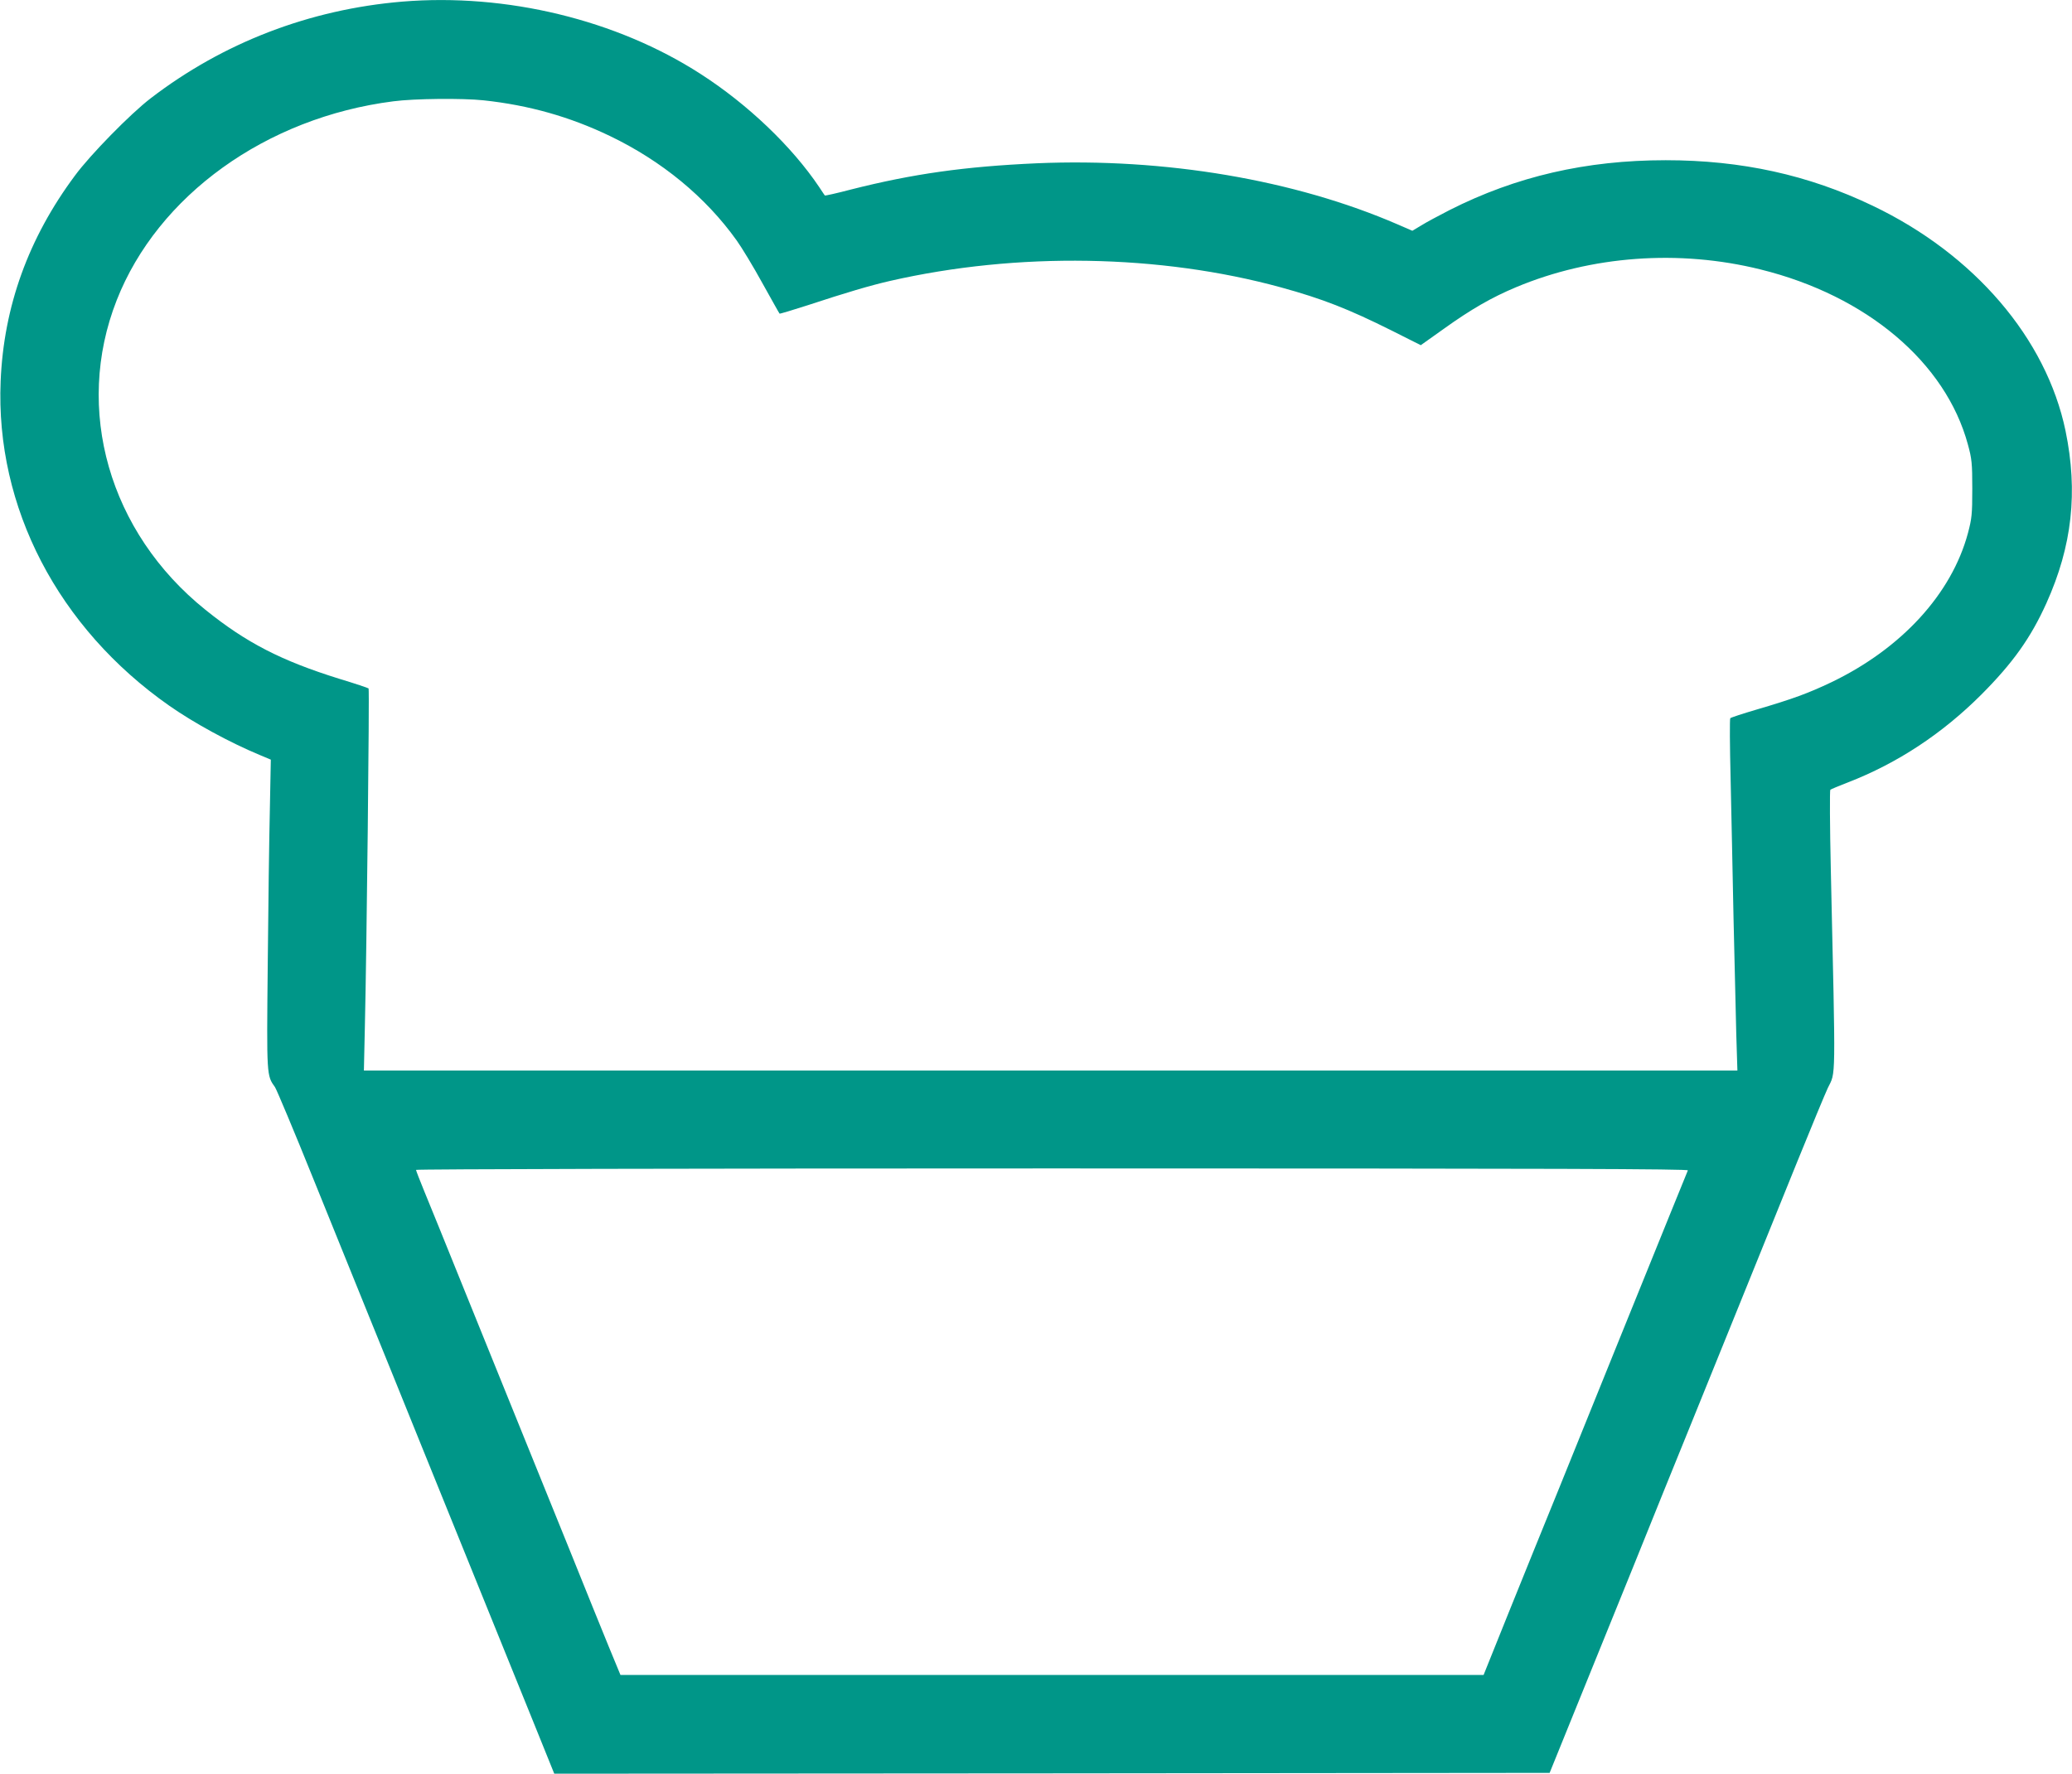 <?xml version="1.0" standalone="no"?>
<!DOCTYPE svg PUBLIC "-//W3C//DTD SVG 20010904//EN"
 "http://www.w3.org/TR/2001/REC-SVG-20010904/DTD/svg10.dtd">
<svg version="1.0" xmlns="http://www.w3.org/2000/svg"
 width="1280pt" height="1096pt" viewBox="0 0 1280 1096"
 preserveAspectRatio="xMidYMid meet">
<g transform="translate(0,1096) scale(0.1,-0.1)"
fill="#009688" stroke="none">
<path d="M2485 10950 c-572 -48 -1106 -253 -1555 -598 -124 -95 -373 -349
-467 -477 -288 -387 -440 -810 -459 -1270 -33 -779 355 -1525 1042 -2006 153
-107 373 -227 558 -304 l69 -29 -6 -311 c-4 -170 -10 -600 -13 -955 -7 -694
-7 -685 45 -758 10 -15 119 -274 241 -577 122 -302 275 -680 340 -840 65 -159
208 -513 318 -785 264 -652 543 -1341 700 -1728 l126 -312 3075 2 3074 3 152
375 c84 206 248 611 365 900 116 289 274 678 350 865 76 187 220 543 320 790
100 248 254 628 342 845 88 217 173 422 189 456 51 106 49 6 19 1353 -6 266
-7 487 -3 491 4 3 53 24 108 45 307 119 583 301 826 544 194 195 304 349 401
564 159 353 196 687 118 1065 -119 571 -564 1091 -1192 1391 -396 190 -810
281 -1278 281 -492 0 -924 -100 -1335 -308 -66 -34 -145 -76 -175 -95 l-55
-33 -90 39 c-636 276 -1439 412 -2231 378 -445 -20 -764 -65 -1147 -162 -87
-23 -160 -39 -161 -37 -2 1 -18 26 -36 53 -168 250 -441 511 -732 698 -519
335 -1200 500 -1843 447z m503 -610 c279 -30 531 -101 779 -220 321 -154 593
-378 784 -646 31 -43 103 -162 159 -264 57 -102 104 -187 106 -188 1 -2 78 21
171 51 243 80 389 123 511 151 787 180 1668 165 2416 -40 255 -70 418 -134
682 -266 l181 -91 142 101 c170 122 298 195 446 257 465 195 1008 235 1511
110 656 -162 1144 -575 1281 -1082 24 -88 27 -115 27 -273 0 -159 -3 -184 -27
-275 -101 -375 -410 -712 -842 -920 -145 -69 -237 -103 -465 -170 -85 -25
-158 -49 -161 -53 -4 -4 -3 -171 2 -372 4 -201 13 -588 18 -860 6 -272 14
-596 17 -720 l7 -225 -4243 0 -4242 0 6 270 c11 464 29 2086 23 2091 -3 3 -83
30 -179 59 -360 112 -576 223 -829 427 -595 478 -813 1239 -548 1913 254 647
923 1129 1709 1229 129 17 427 20 558 6z m7439 -6612 c-3 -7 -50 -123 -105
-258 -55 -135 -195 -481 -312 -770 -117 -289 -285 -705 -374 -925 -90 -220
-232 -572 -317 -782 l-154 -383 -2666 0 -2666 0 -71 172 c-39 95 -148 364
-242 598 -95 234 -240 592 -322 795 -82 204 -235 579 -338 835 -103 256 -211
521 -239 589 -28 68 -51 128 -51 132 0 5 1712 9 3931 9 3141 0 3930 -3 3926
-12z"/>
</g>
</svg>
